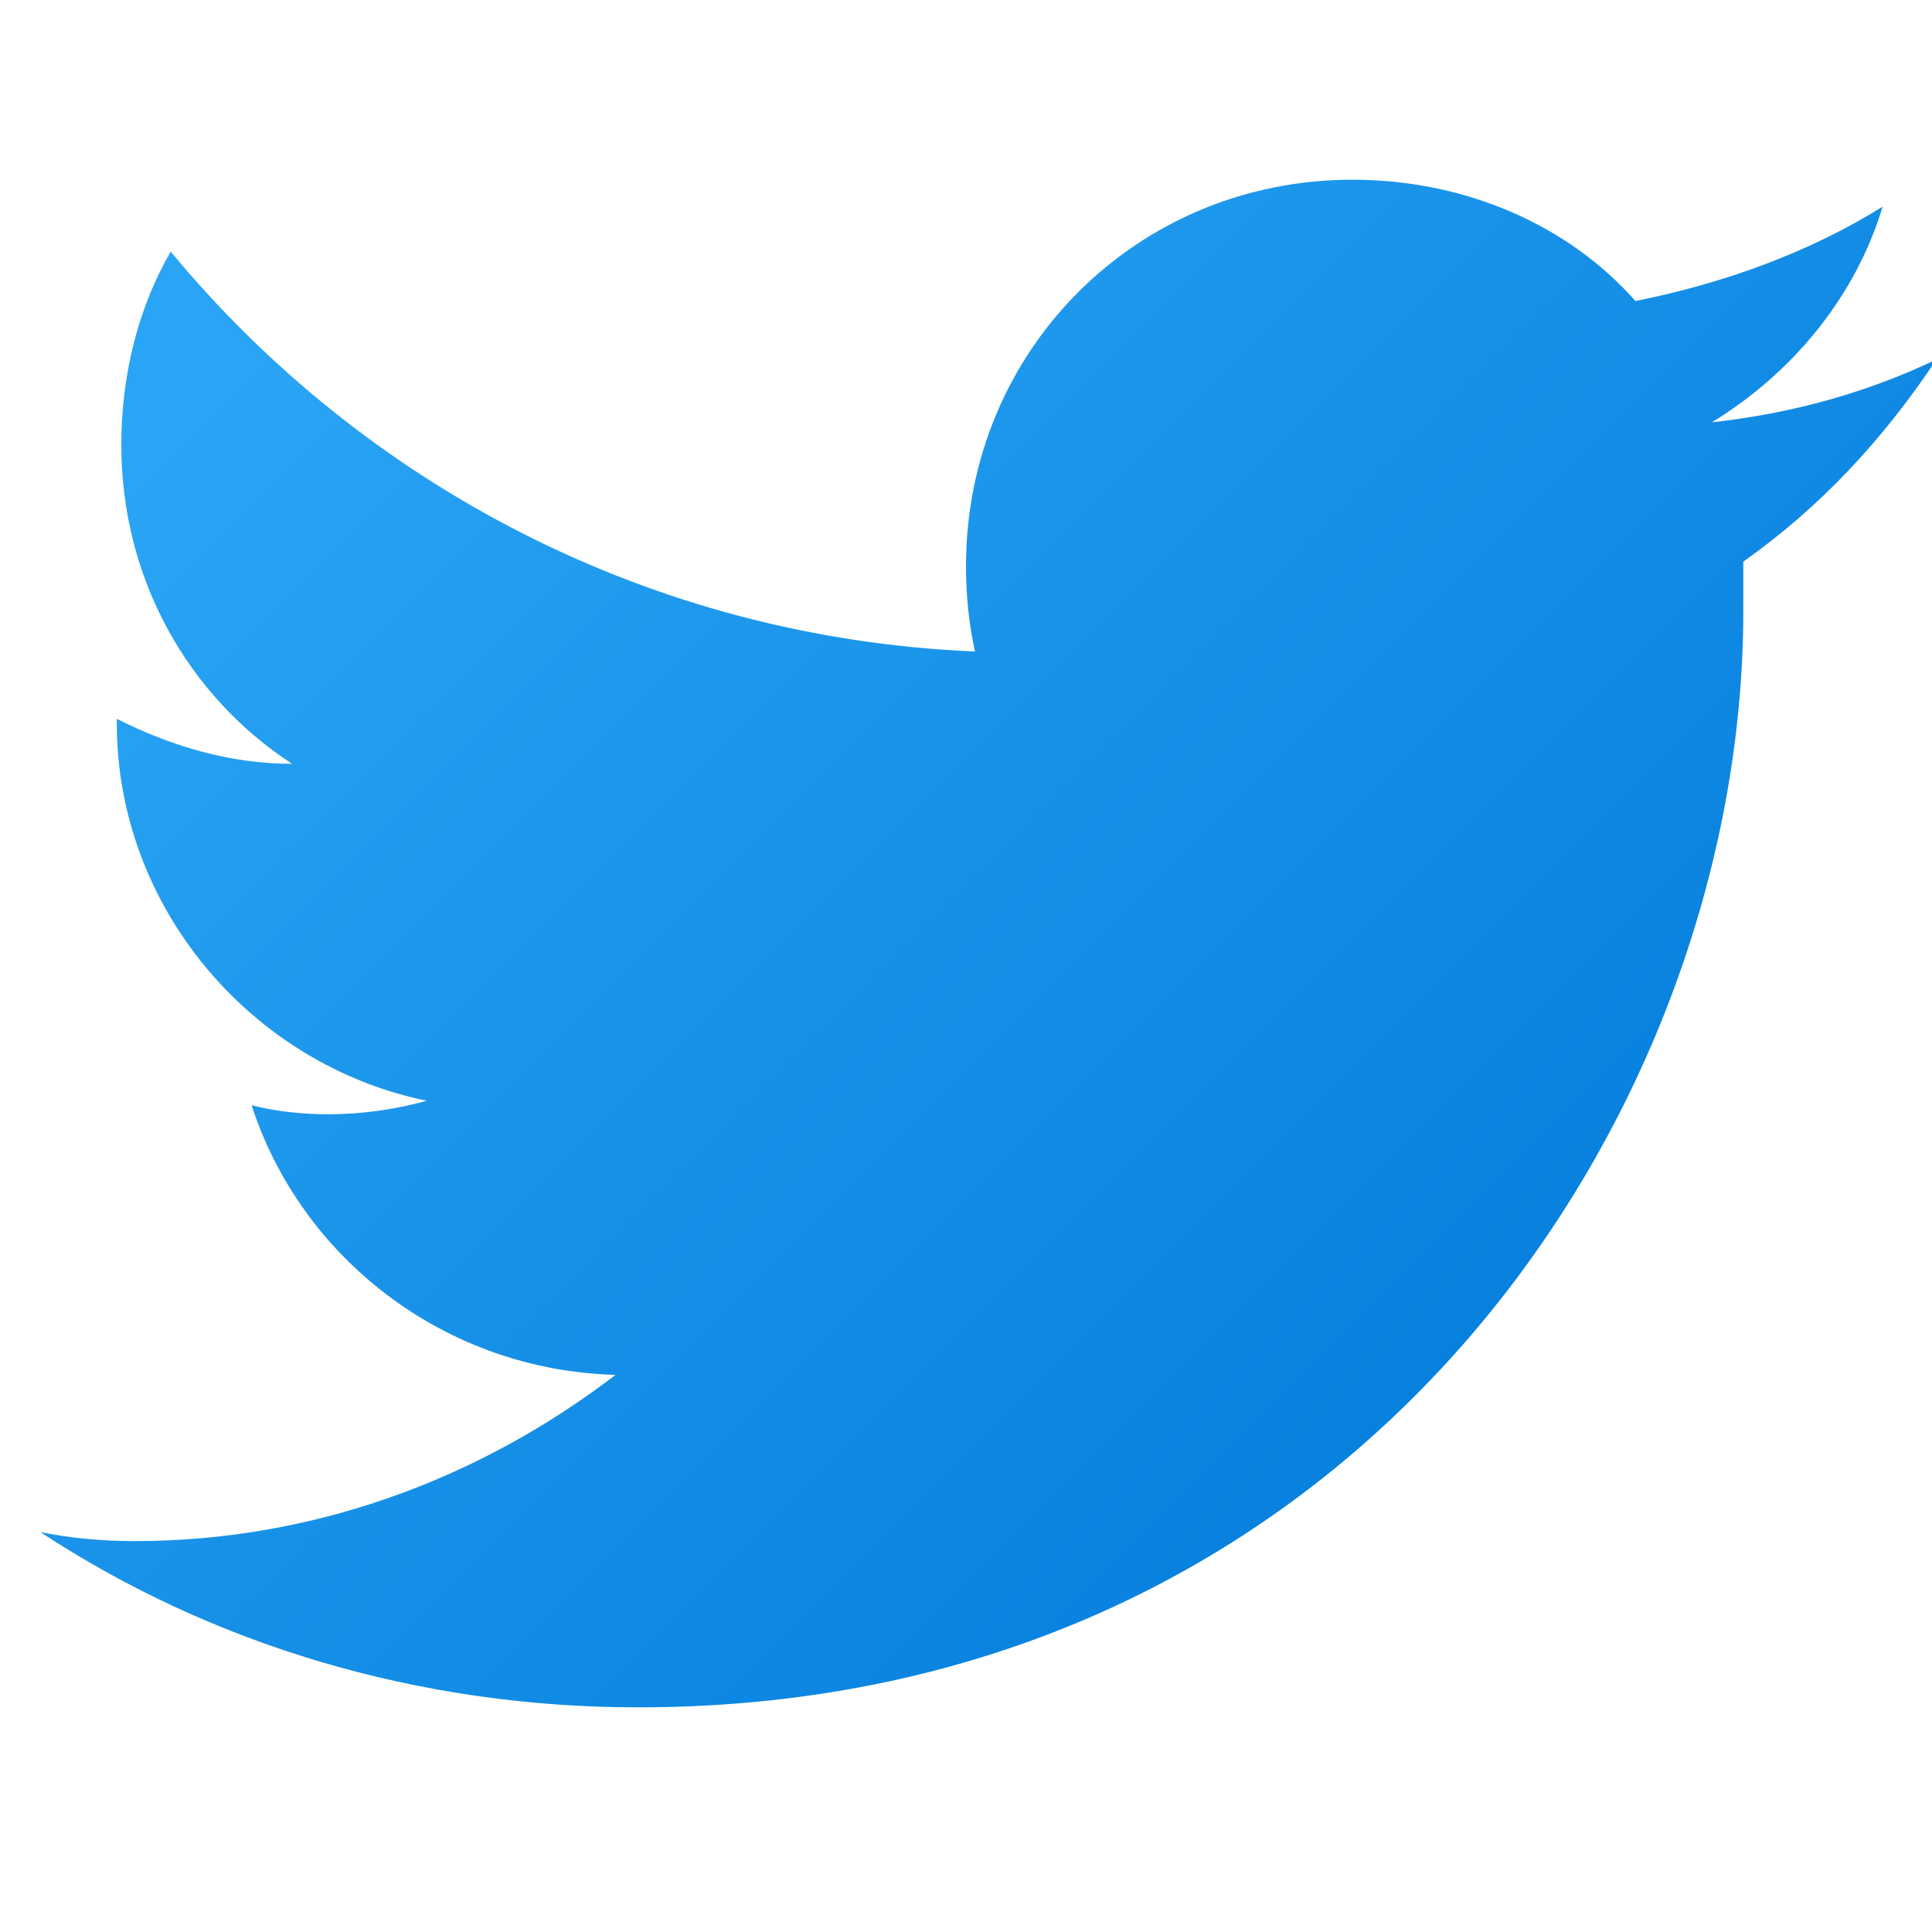 <svg version="1.2" xmlns="http://www.w3.org/2000/svg" viewBox="0 0 43 43" width="43" height="43"><defs><linearGradient id="P" gradientUnits="userSpaceOnUse"/><linearGradient id="g1" x2="1" href="#P" gradientTransform="matrix(30.457,30.457,-40.431,40.431,7.341,5.312)"><stop stop-color="#2aa4f4"/><stop offset="1" stop-color="#007ad9"/></linearGradient></defs><style>.a{fill:url(#g1)}</style><path class="a" d="m43.1 8q-2.3 1.1-5 1.4c1.8-1.1 3.2-2.8 3.8-4.8-1.6 1-3.5 1.7-5.5 2.1-1.5-1.7-3.8-2.7-6.3-2.7-4.8 0-8.6 3.8-8.6 8.6q0 1 0.2 1.9c-7.2-0.3-13.6-3.7-17.9-8.9-0.7 1.2-1.1 2.7-1.1 4.3 0 3 1.5 5.6 3.8 7.1-1.4 0-2.7-0.4-3.9-1q0 0 0 0.1c0 4.1 3 7.6 6.9 8.4q-1.1 0.3-2.2 0.3-0.9 0-1.7-0.2c1.1 3.4 4.3 5.9 8.1 6-3 2.3-6.7 3.7-10.7 3.7q-1.1 0-2.1-0.2c3.8 2.5 8.4 3.9 13.3 3.9 15.9 0 24.6-13.1 24.6-24.4q0-0.6 0-1.1c1.7-1.2 3.1-2.7 4.3-4.5z"/></svg>